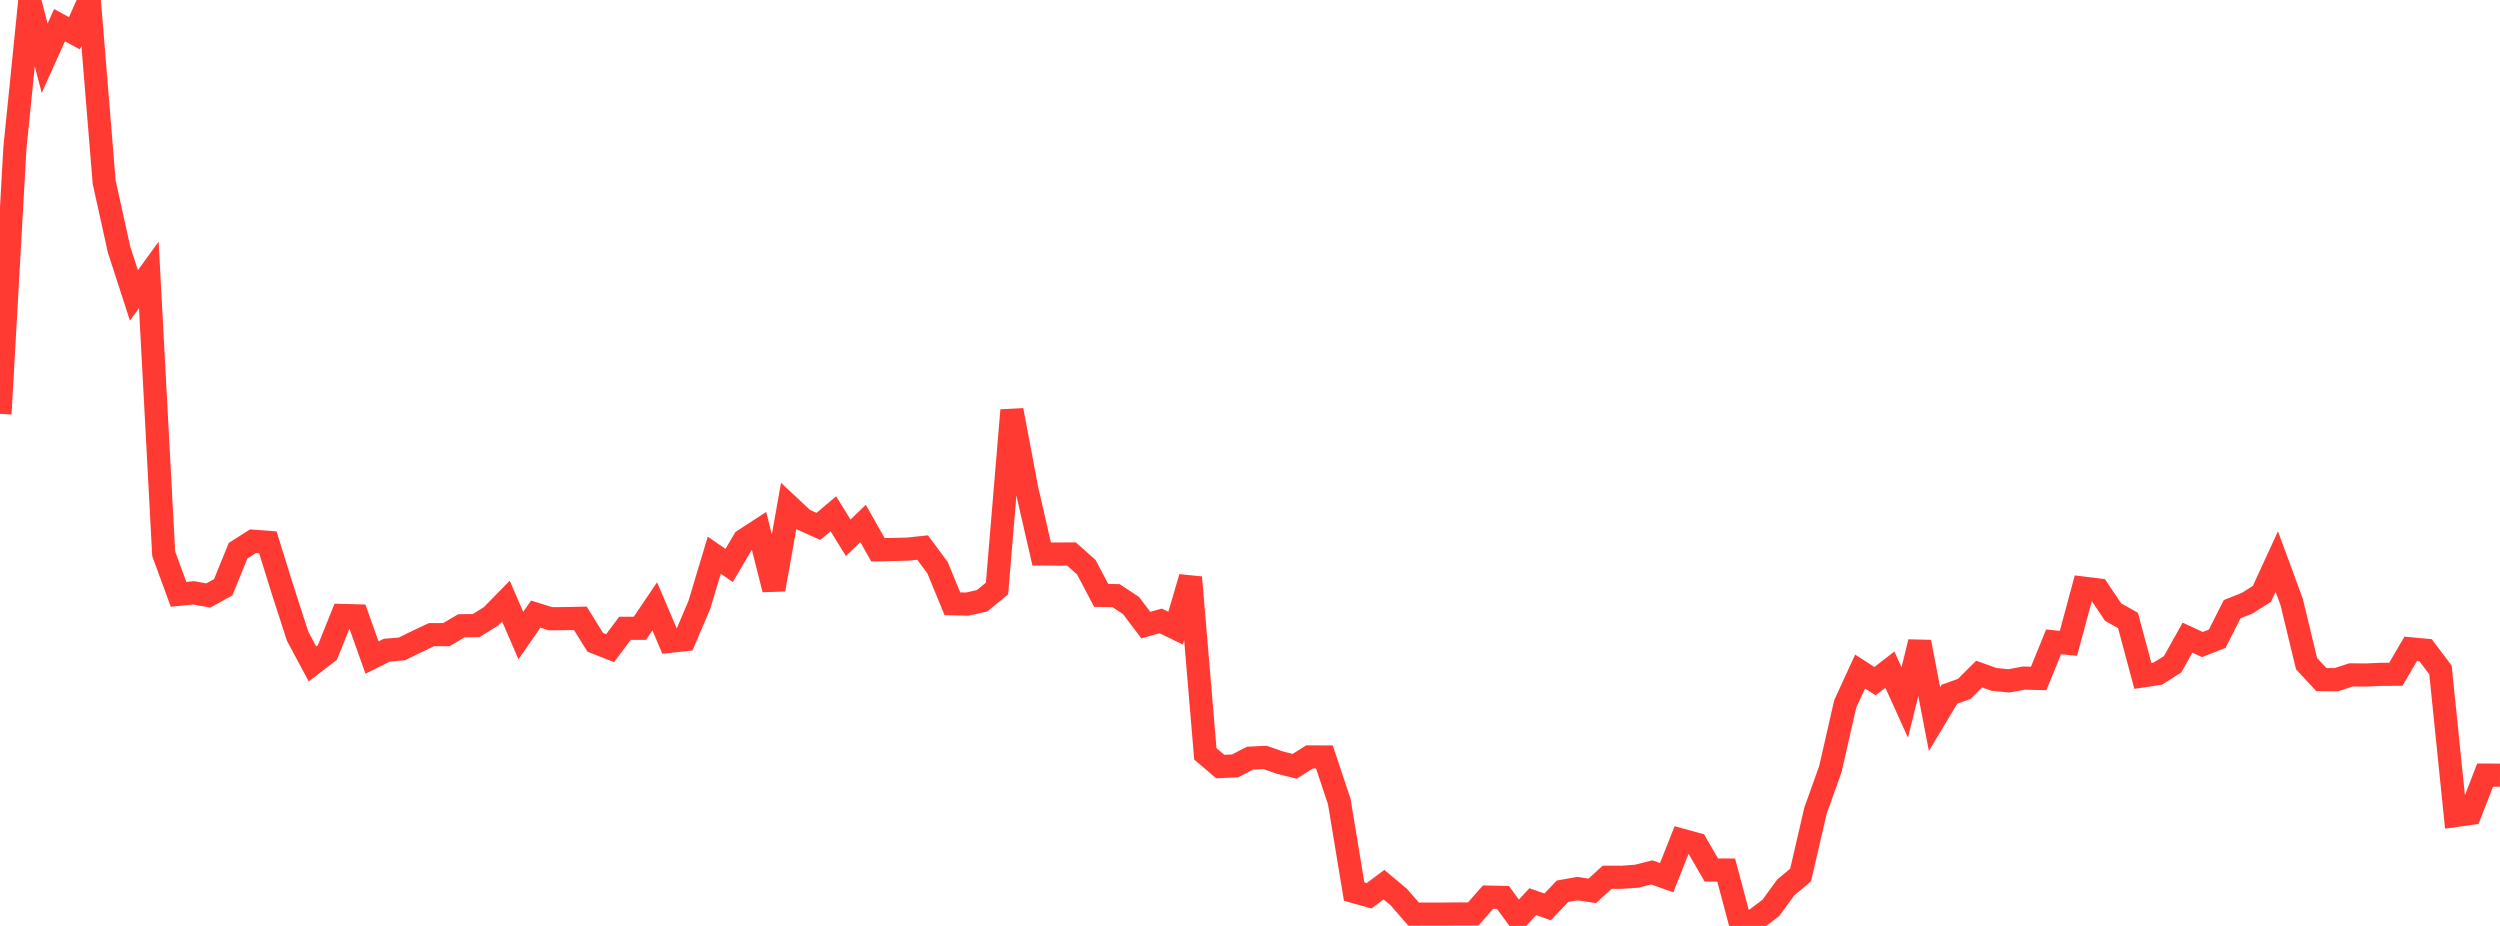 <?xml version="1.0" standalone="no"?>
<!DOCTYPE svg PUBLIC "-//W3C//DTD SVG 1.1//EN" "http://www.w3.org/Graphics/SVG/1.1/DTD/svg11.dtd">

<svg width="135" height="50" viewBox="0 0 135 50" preserveAspectRatio="none" 
  xmlns="http://www.w3.org/2000/svg"
  xmlns:xlink="http://www.w3.org/1999/xlink">


<polyline points="0.0, 22.347 0.804, 8.003 1.607, 0.051 2.411, 3.144 3.214, 1.36 4.018, 1.798 4.821, 0.0 5.625, 9.837 6.429, 13.475 7.232, 15.952 8.036, 14.843 8.839, 29.903 9.643, 32.094 10.446, 32.013 11.25, 32.156 12.054, 31.712 12.857, 29.737 13.661, 29.225 14.464, 29.285 15.268, 31.871 16.071, 34.353 16.875, 35.854 17.679, 35.233 18.482, 33.235 19.286, 33.256 20.089, 35.508 20.893, 35.107 21.696, 35.043 22.5, 34.648 23.304, 34.269 24.107, 34.269 24.911, 33.792 25.714, 33.779 26.518, 33.279 27.321, 32.46 28.125, 34.323 28.929, 33.163 29.732, 33.413 30.536, 33.405 31.339, 33.389 32.143, 34.685 32.946, 34.999 33.75, 33.928 34.554, 33.927 35.357, 32.742 36.161, 34.631 36.964, 34.544 37.768, 32.655 38.571, 29.98 39.375, 30.534 40.179, 29.168 40.982, 28.646 41.786, 31.83 42.589, 27.315 43.393, 28.065 44.196, 28.425 45.0, 27.744 45.804, 29.041 46.607, 28.268 47.411, 29.689 48.214, 29.672 49.018, 29.652 49.821, 29.567 50.625, 30.651 51.429, 32.603 52.232, 32.622 53.036, 32.439 53.839, 31.779 54.643, 22.153 55.446, 26.412 56.25, 29.915 57.054, 29.92 57.857, 29.914 58.661, 30.629 59.464, 32.152 60.268, 32.165 61.071, 32.696 61.875, 33.755 62.679, 33.529 63.482, 33.92 64.286, 31.178 65.089, 40.709 65.893, 41.394 66.696, 41.357 67.5, 40.94 68.304, 40.9 69.107, 41.18 69.911, 41.381 70.714, 40.873 71.518, 40.876 72.321, 43.284 73.125, 48.147 73.929, 48.373 74.732, 47.771 75.536, 48.444 76.339, 49.364 77.143, 49.361 77.946, 49.361 78.75, 49.354 79.554, 49.353 80.357, 48.444 81.161, 48.462 81.964, 49.562 82.768, 48.689 83.571, 48.972 84.375, 48.129 85.179, 47.984 85.982, 48.106 86.786, 47.372 87.589, 47.373 88.393, 47.314 89.196, 47.11 90.0, 47.395 90.804, 45.366 91.607, 45.587 92.411, 46.98 93.214, 46.983 94.018, 50.0 94.821, 49.636 95.625, 49.027 96.429, 47.925 97.232, 47.25 98.036, 43.779 98.839, 41.535 99.643, 38.011 100.446, 36.263 101.25, 36.782 102.054, 36.16 102.857, 37.935 103.661, 34.67 104.464, 38.83 105.268, 37.488 106.071, 37.2 106.875, 36.4 107.679, 36.688 108.482, 36.767 109.286, 36.618 110.089, 36.636 110.893, 34.66 111.696, 34.741 112.5, 31.757 113.304, 31.856 114.107, 33.051 114.911, 33.505 115.714, 36.498 116.518, 36.377 117.321, 35.871 118.125, 34.433 118.929, 34.806 119.732, 34.489 120.536, 32.895 121.339, 32.576 122.143, 32.07 122.946, 30.325 123.75, 32.506 124.554, 35.836 125.357, 36.7 126.161, 36.703 126.964, 36.442 127.768, 36.451 128.571, 36.414 129.375, 36.409 130.179, 35.037 130.982, 35.112 131.786, 36.179 132.589, 44.038 133.393, 43.924 134.196, 41.856 135.0, 41.859" fill="none" stroke="#ff3a33" stroke-width="1.25"/>

</svg>